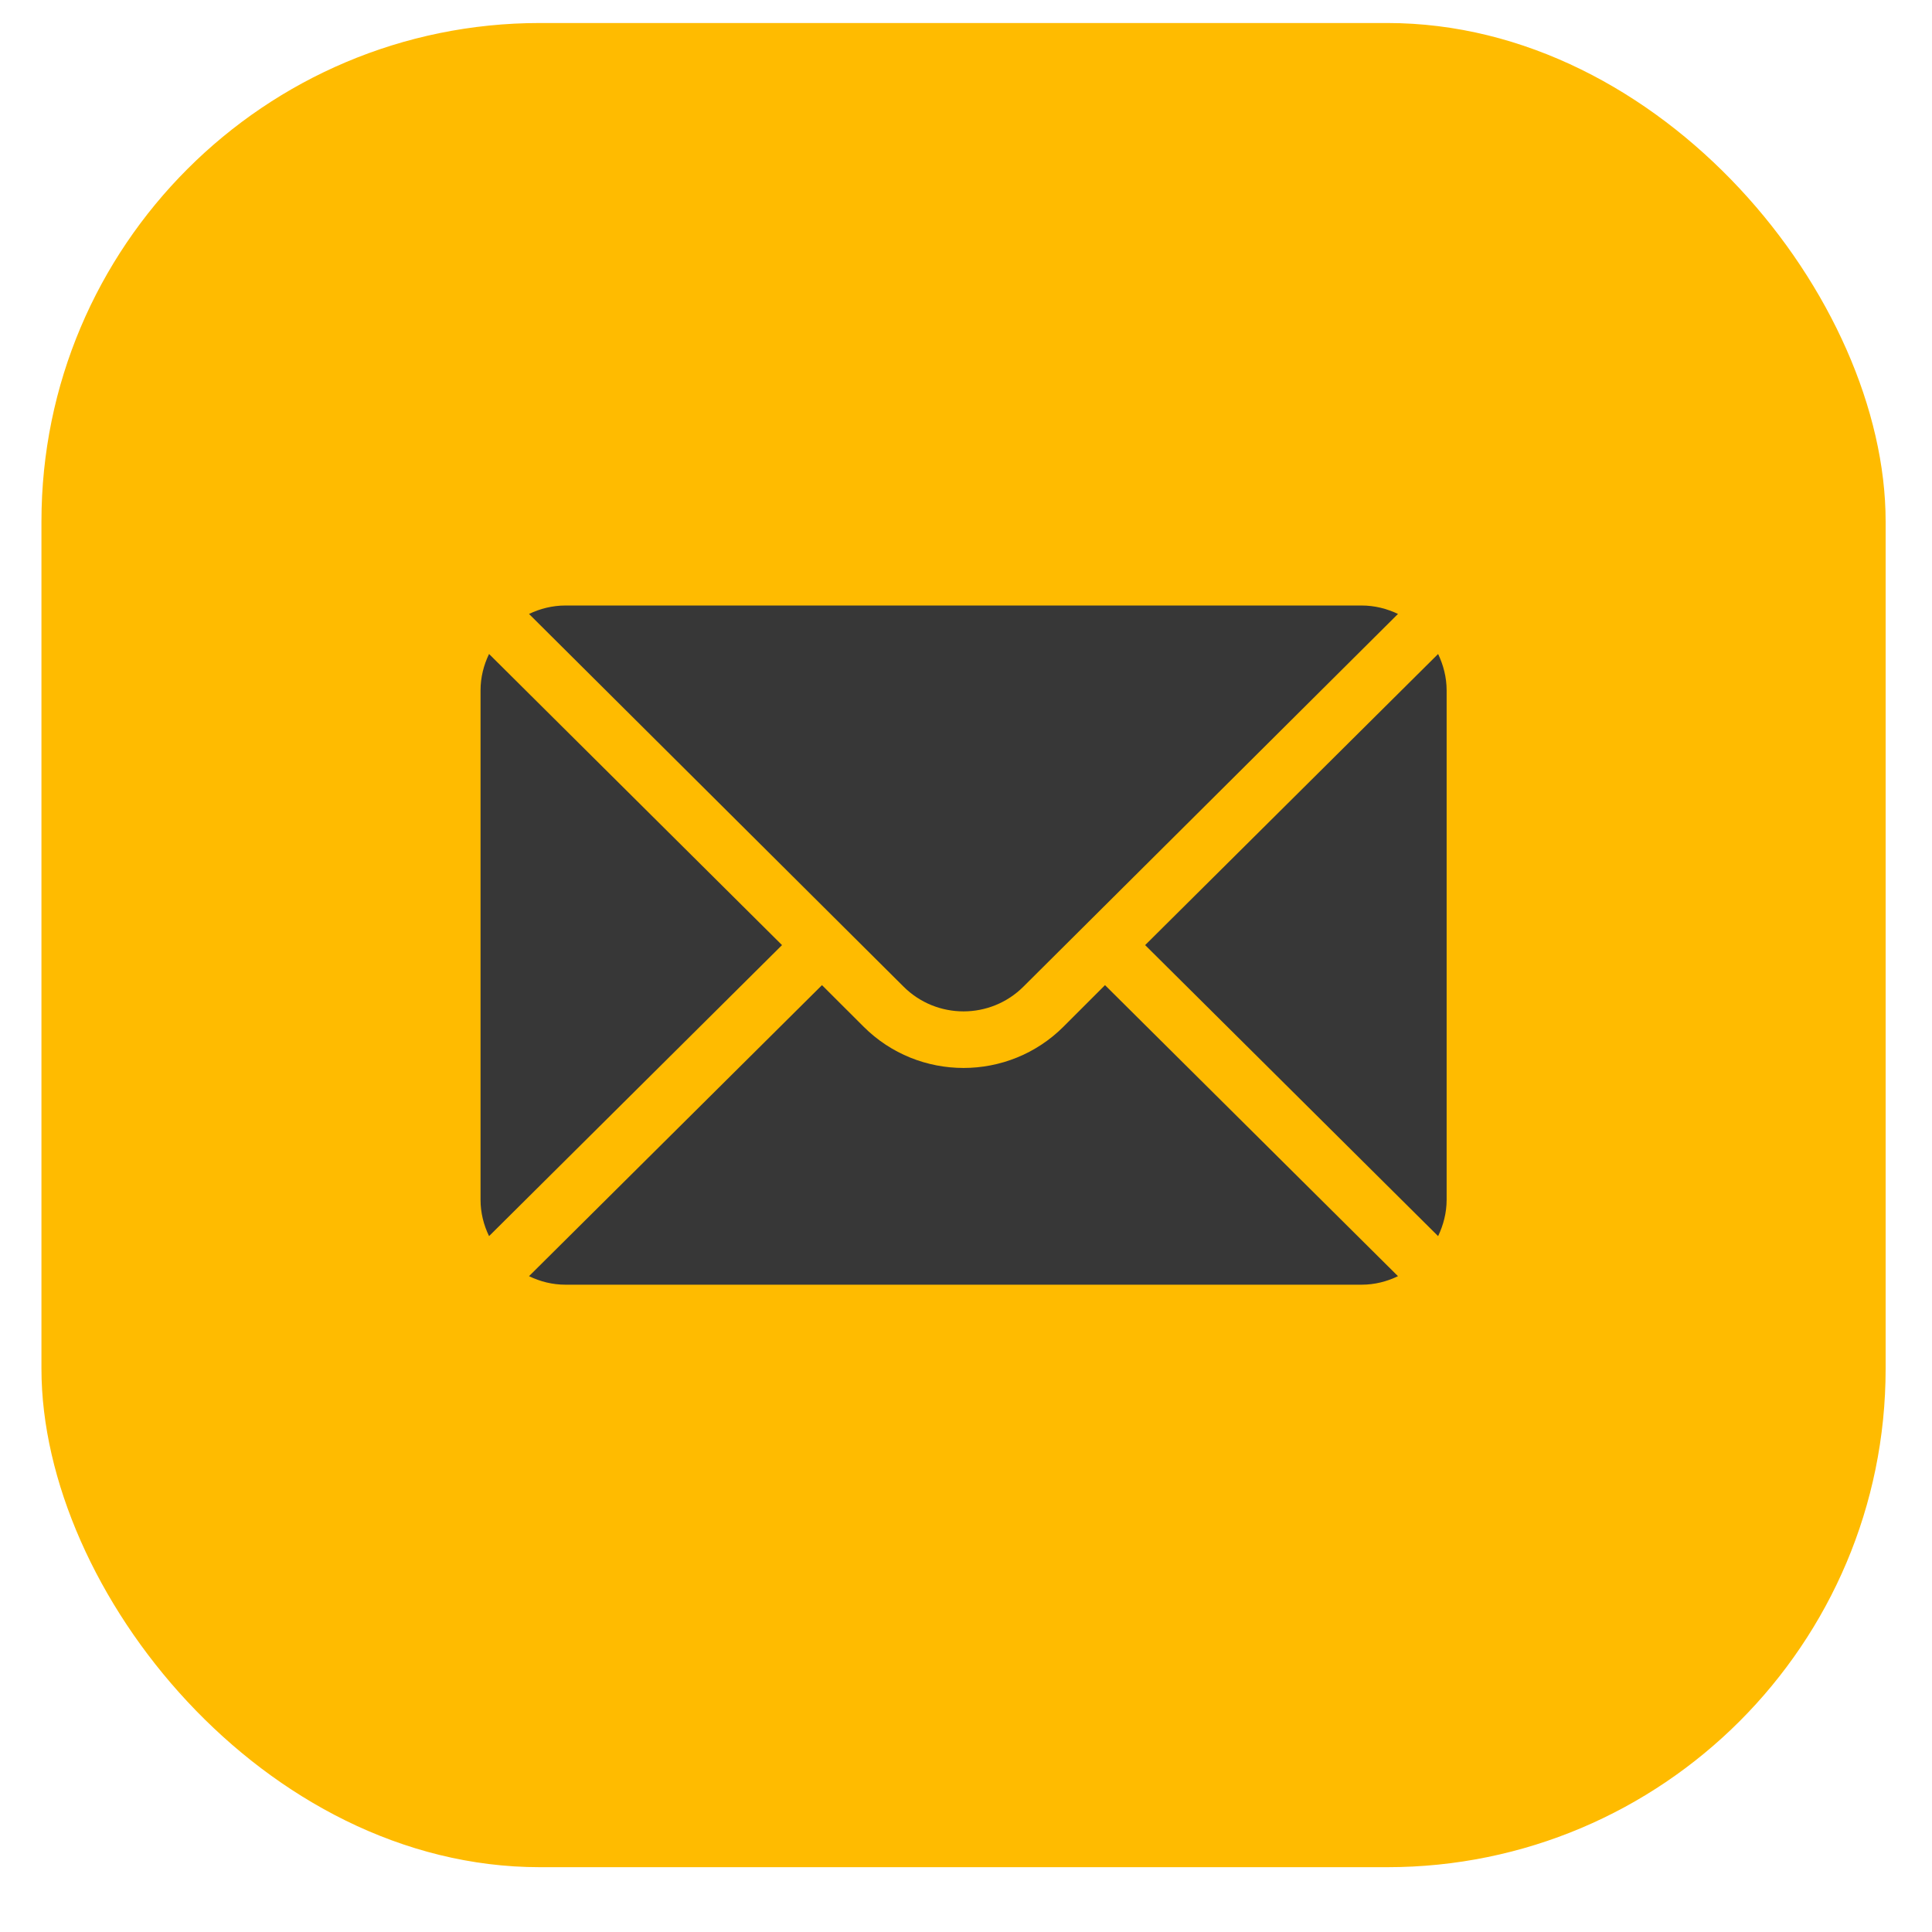 <?xml version="1.0" encoding="UTF-8"?> <svg xmlns="http://www.w3.org/2000/svg" width="22" height="22" viewBox="0 0 22 22" fill="none"><rect x="0.472" y="0.262" width="21" height="21" rx="5.676" fill="#FFBB00"></rect><g clip-path="url(#clip0_124_706)"><path d="M16.376 7.447L13.04 10.762L16.376 14.076C16.436 13.95 16.473 13.811 16.473 13.662V7.861C16.473 7.713 16.436 7.573 16.376 7.447Z" fill="#373737"></path><path d="M15.505 6.895H6.439C6.29 6.895 6.15 6.931 6.024 6.991L10.288 11.234C10.665 11.611 11.278 11.611 11.655 11.234L15.919 6.991C15.793 6.931 15.654 6.895 15.505 6.895Z" fill="#373737"></path><path d="M5.569 7.447C5.508 7.573 5.472 7.713 5.472 7.861V13.662C5.472 13.811 5.508 13.95 5.569 14.076L8.905 10.762L5.569 7.447Z" fill="#373737"></path><path d="M12.583 11.218L12.111 11.69C11.483 12.318 10.461 12.318 9.833 11.69L9.36 11.218L6.024 14.532C6.15 14.593 6.29 14.629 6.439 14.629H15.505C15.654 14.629 15.793 14.593 15.919 14.532L12.583 11.218Z" fill="#373737"></path></g><defs><clipPath id="clip0_124_706"><rect width="11" height="11" fill="white" transform="translate(5.472 5.262)"></rect></clipPath></defs></svg> 